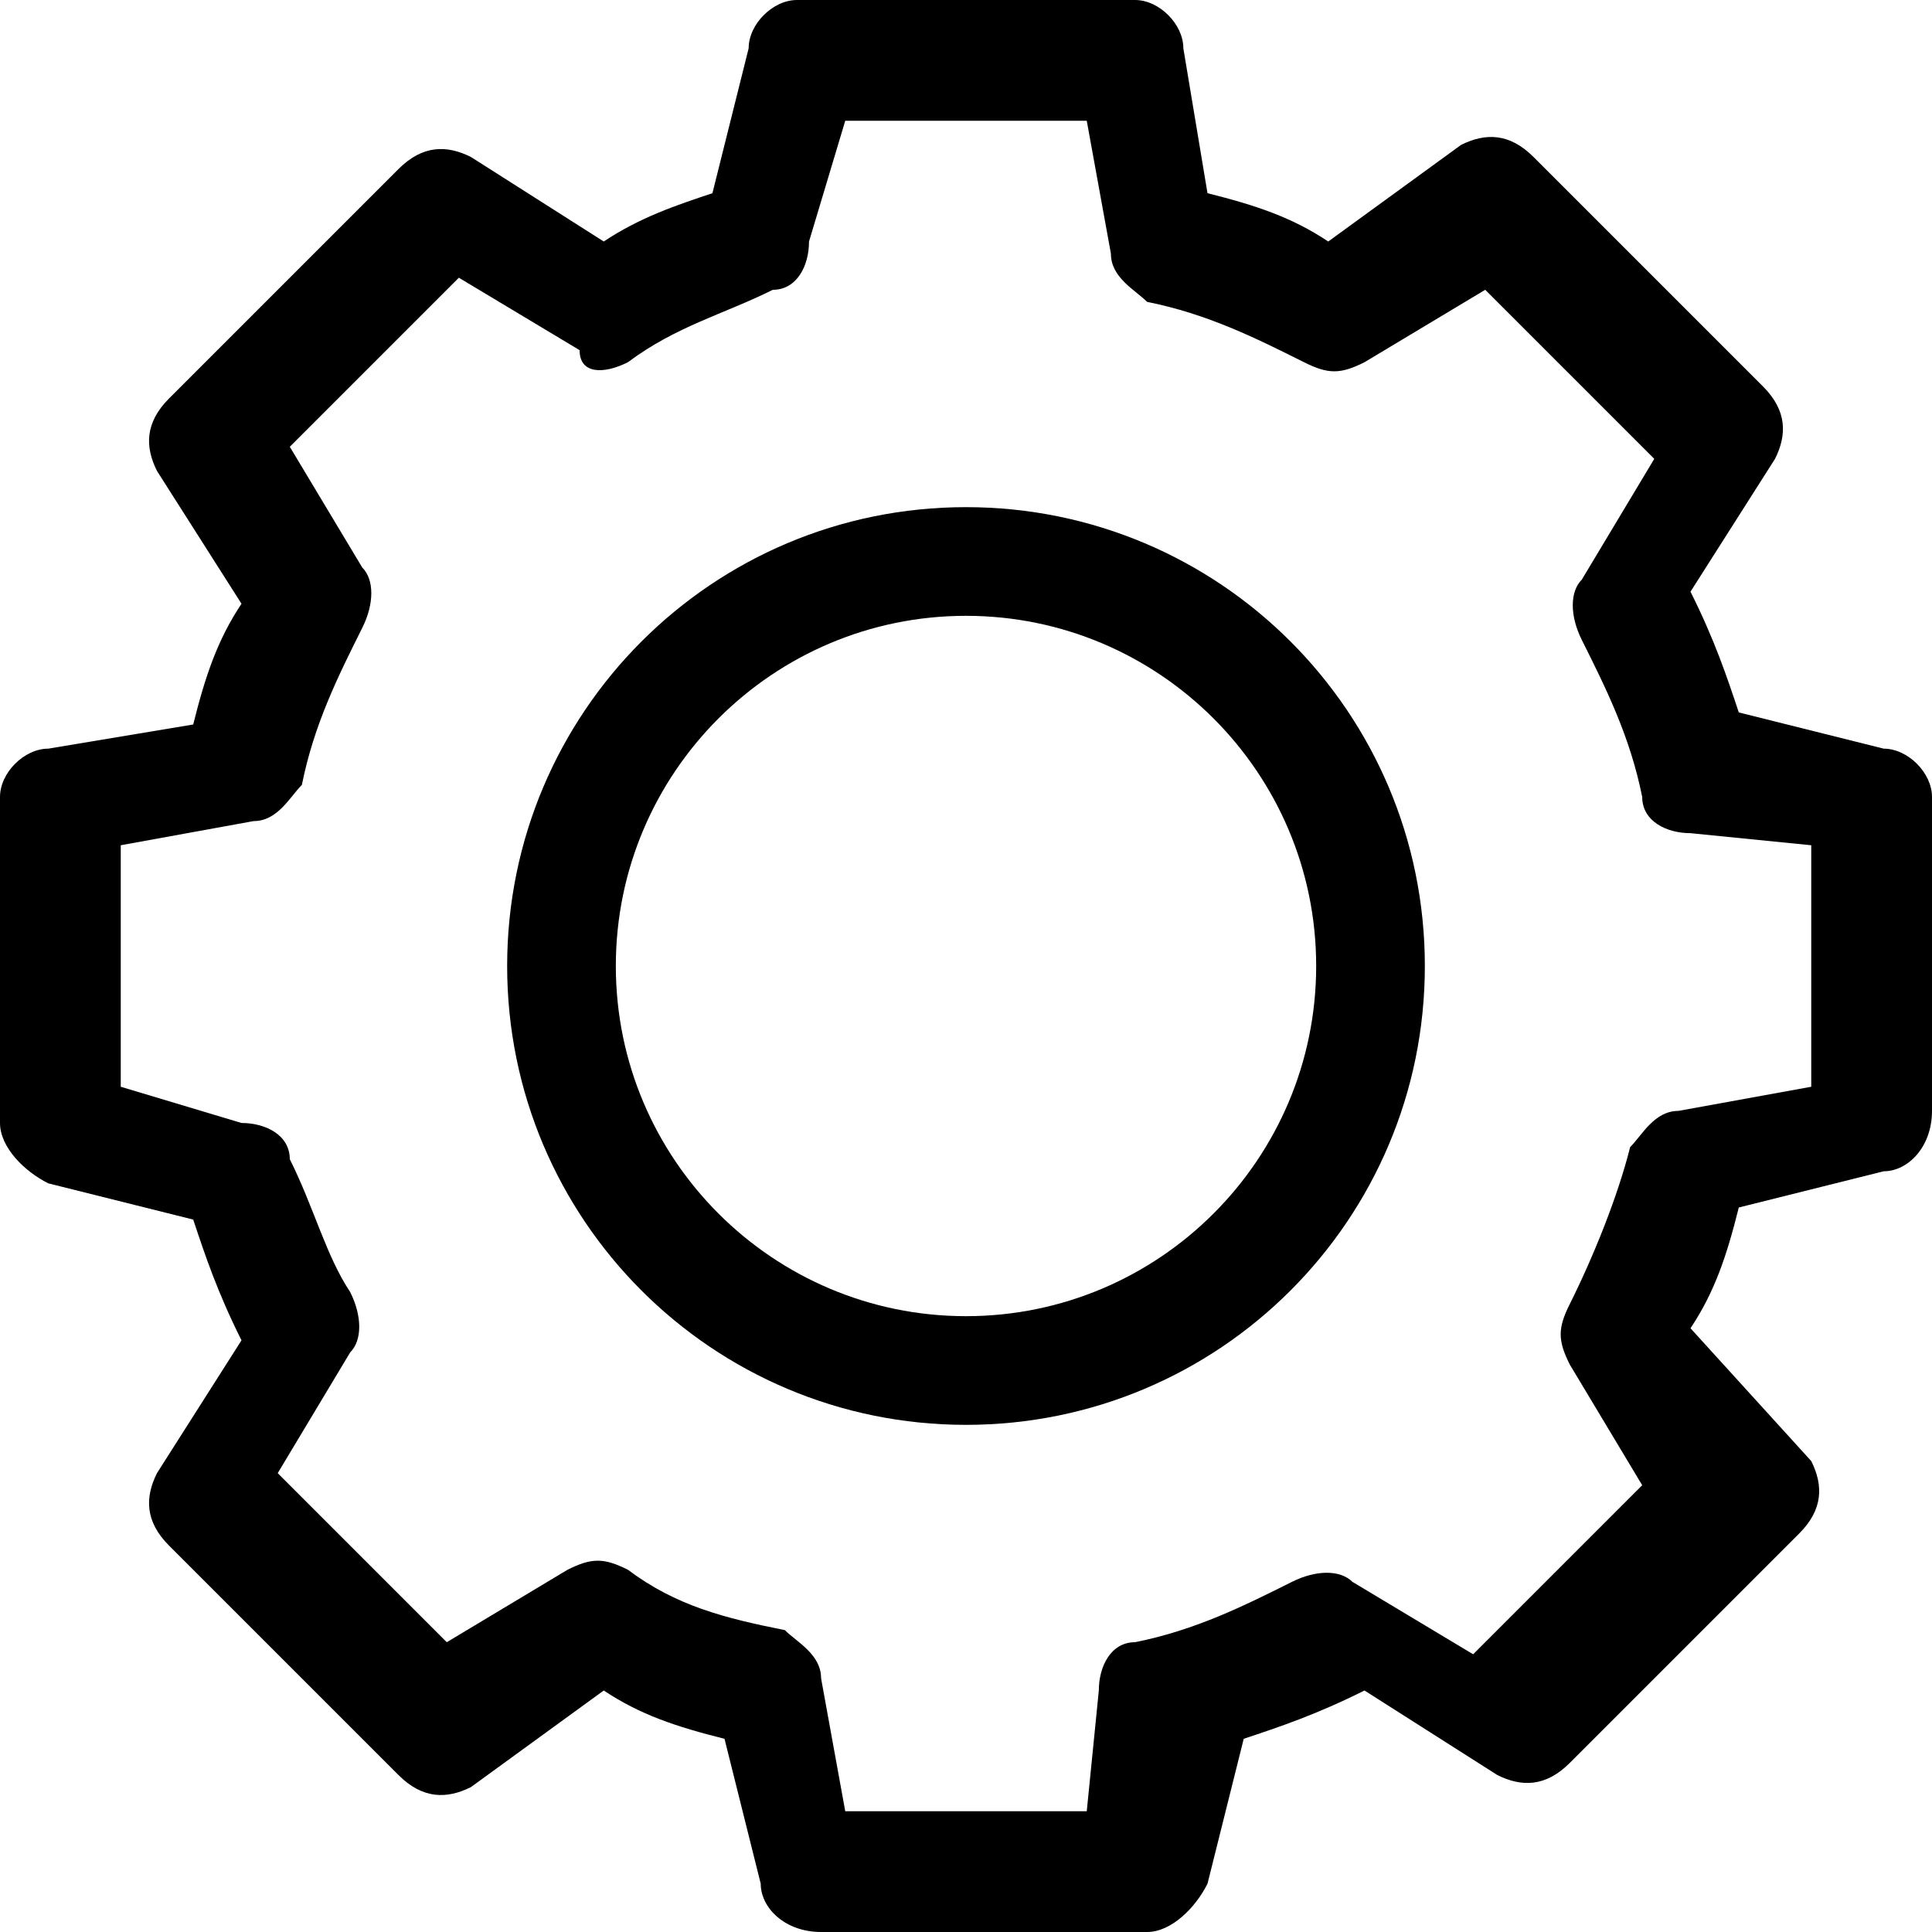 <svg version="1.1"
	xmlns="http://www.w3.org/2000/svg"
	xmlns:xlink="http://www.w3.org/1999/xlink" id="gear" viewBox="0 0 16 16">
	<path d="M8,4.2C5.9,4.2,4.2,5.9,4.2,8c0,2.1,1.7,3.8,3.8,3.8c2.1,0,3.8-1.7,3.8-3.8c0,0,0,0,0,0
		        C11.8,5.9,10.1,4.2,8,4.2z M8,10.9c-1.6,0-2.9-1.3-2.9-2.9c0-1.6,1.3-2.9,2.9-2.9c1.6,0,2.9,1.3,2.9,2.9C10.9,9.6,9.6,10.9,8,10.9z
		        " />
	<path d="M15.6,6.2l-1.2-0.3c-0.1-0.3-0.2-0.6-0.4-1l0.7-1.1c0.1-0.2,0.1-0.4-0.1-0.6l-1.9-1.9
		        c-0.2-0.2-0.4-0.2-0.6-0.1L11,2c-0.3-0.2-0.6-0.3-1-0.4L9.8,0.4C9.8,0.2,9.6,0,9.4,0H6.6C6.4,0,6.2,0.2,6.2,0.4L5.9,1.6
		        C5.6,1.7,5.3,1.8,5,2L3.9,1.3C3.7,1.2,3.5,1.2,3.3,1.4L1.4,3.3C1.2,3.5,1.2,3.7,1.3,3.9L2,5c-0.2,0.3-0.3,0.6-0.4,1L0.4,6.2
		        C0.2,6.2,0,6.4,0,6.6v2.7c0,0.2,0.2,0.4,0.4,0.5l1.2,0.3c0.1,0.3,0.2,0.6,0.4,1l-0.7,1.1c-0.1,0.2-0.1,0.4,0.1,0.6l1.9,1.9
		        c0.2,0.2,0.4,0.2,0.6,0.1L5,14c0.3,0.2,0.6,0.3,1,0.4l0.3,1.2c0,0.2,0.2,0.4,0.5,0.4h2.7c0.2,0,0.4-0.2,0.5-0.4l0.3-1.2
		        c0.3-0.1,0.6-0.2,1-0.4l1.1,0.7c0.2,0.1,0.4,0.1,0.6-0.1l1.9-1.9c0.2-0.2,0.2-0.4,0.1-0.6L14,11c0.2-0.3,0.3-0.6,0.4-1l1.2-0.3
		        c0.2,0,0.4-0.2,0.4-0.5V6.6C16,6.4,15.8,6.2,15.6,6.2z M15,9l-1.1,0.2c-0.2,0-0.3,0.2-0.4,0.3c-0.1,0.4-0.3,0.9-0.5,1.3
		        c-0.1,0.2-0.1,0.3,0,0.5l0.6,1l-1.4,1.4l-1-0.6c-0.1-0.1-0.3-0.1-0.5,0c-0.4,0.2-0.8,0.4-1.3,0.5c-0.2,0-0.3,0.2-0.3,0.4L9,15H7
		        l-0.2-1.1c0-0.2-0.2-0.3-0.3-0.4C6,13.4,5.6,13.3,5.2,13c-0.2-0.1-0.3-0.1-0.5,0l-1,0.6l-1.4-1.4l0.6-1c0.1-0.1,0.1-0.3,0-0.5
		        C2.7,10.4,2.6,10,2.4,9.6c0-0.2-0.2-0.3-0.4-0.3L1,9V7l1.1-0.2c0.2,0,0.3-0.2,0.4-0.3C2.6,6,2.8,5.6,3,5.2C3.1,5,3.1,4.8,3,4.7
		        l-0.6-1l1.4-1.4l1,0.6C4.8,3.1,5,3.1,5.2,3C5.6,2.7,6,2.6,6.4,2.4c0.2,0,0.3-0.2,0.3-0.4L7,1H9l0.2,1.1c0,0.2,0.2,0.3,0.3,0.4
		        C10,2.6,10.4,2.8,10.8,3c0.2,0.1,0.3,0.1,0.5,0l1-0.6l1.4,1.4l-0.6,1c-0.1,0.1-0.1,0.3,0,0.5c0.2,0.4,0.4,0.8,0.5,1.3
		        c0,0.2,0.2,0.3,0.4,0.3L15,7L15,9z" />
</svg>